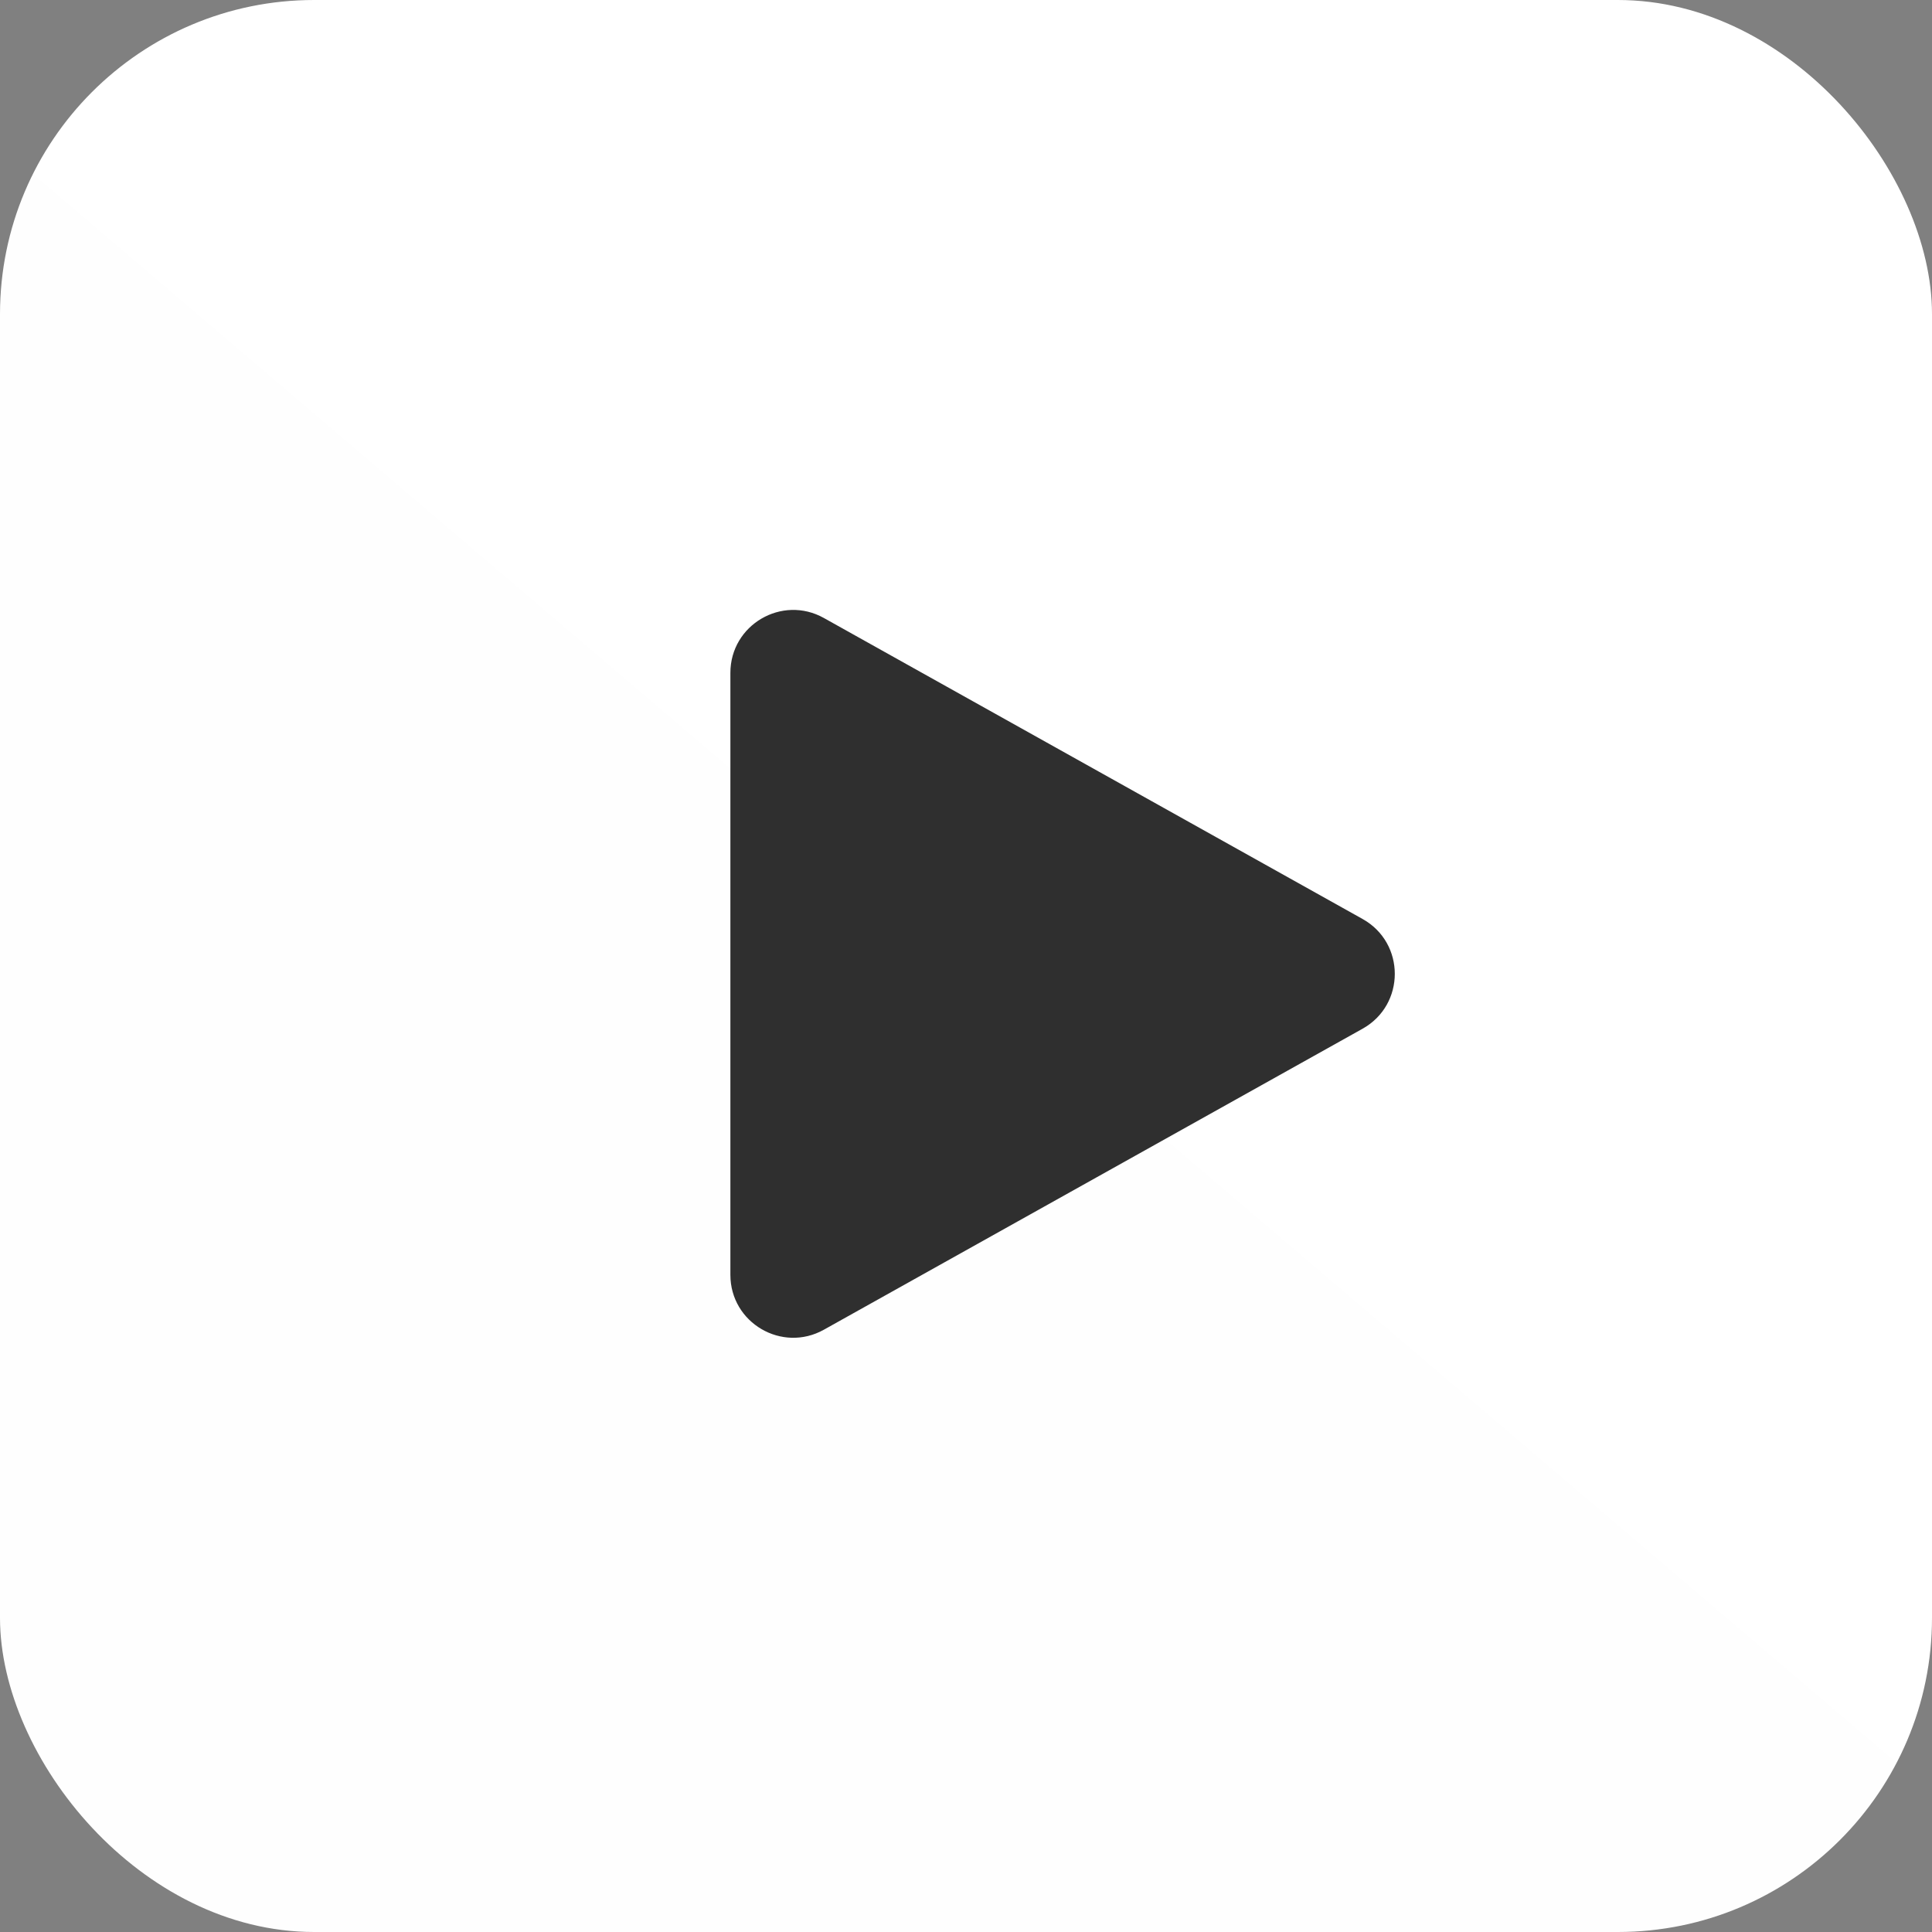 <?xml version="1.0" encoding="UTF-8"?> <svg xmlns="http://www.w3.org/2000/svg" width="123" height="123" viewBox="0 0 123 123" fill="none"><rect x="0" y="0" width="123" height="123" fill="#808080" stroke="none"/> <rect width="123" height="123" rx="20" fill="url(#paint0_linear_1018_3605)"></rect> <path d="M86.75 65.492C89.482 63.965 89.482 60.035 86.75 58.508L52.451 39.344C49.785 37.855 46.5 39.782 46.5 42.836V81.164C46.5 84.218 49.785 86.145 52.451 84.656L86.75 65.492Z" fill="#2F2F2F"></path> <defs> <linearGradient id="paint0_linear_1018_3605" x1="116" y1="14.5" x2="23.5" y2="123" gradientUnits="userSpaceOnUse"> <stop stop-color="white"></stop> <stop offset="1" stop-color="#FEFEFE"></stop> </linearGradient> </defs> </svg> 